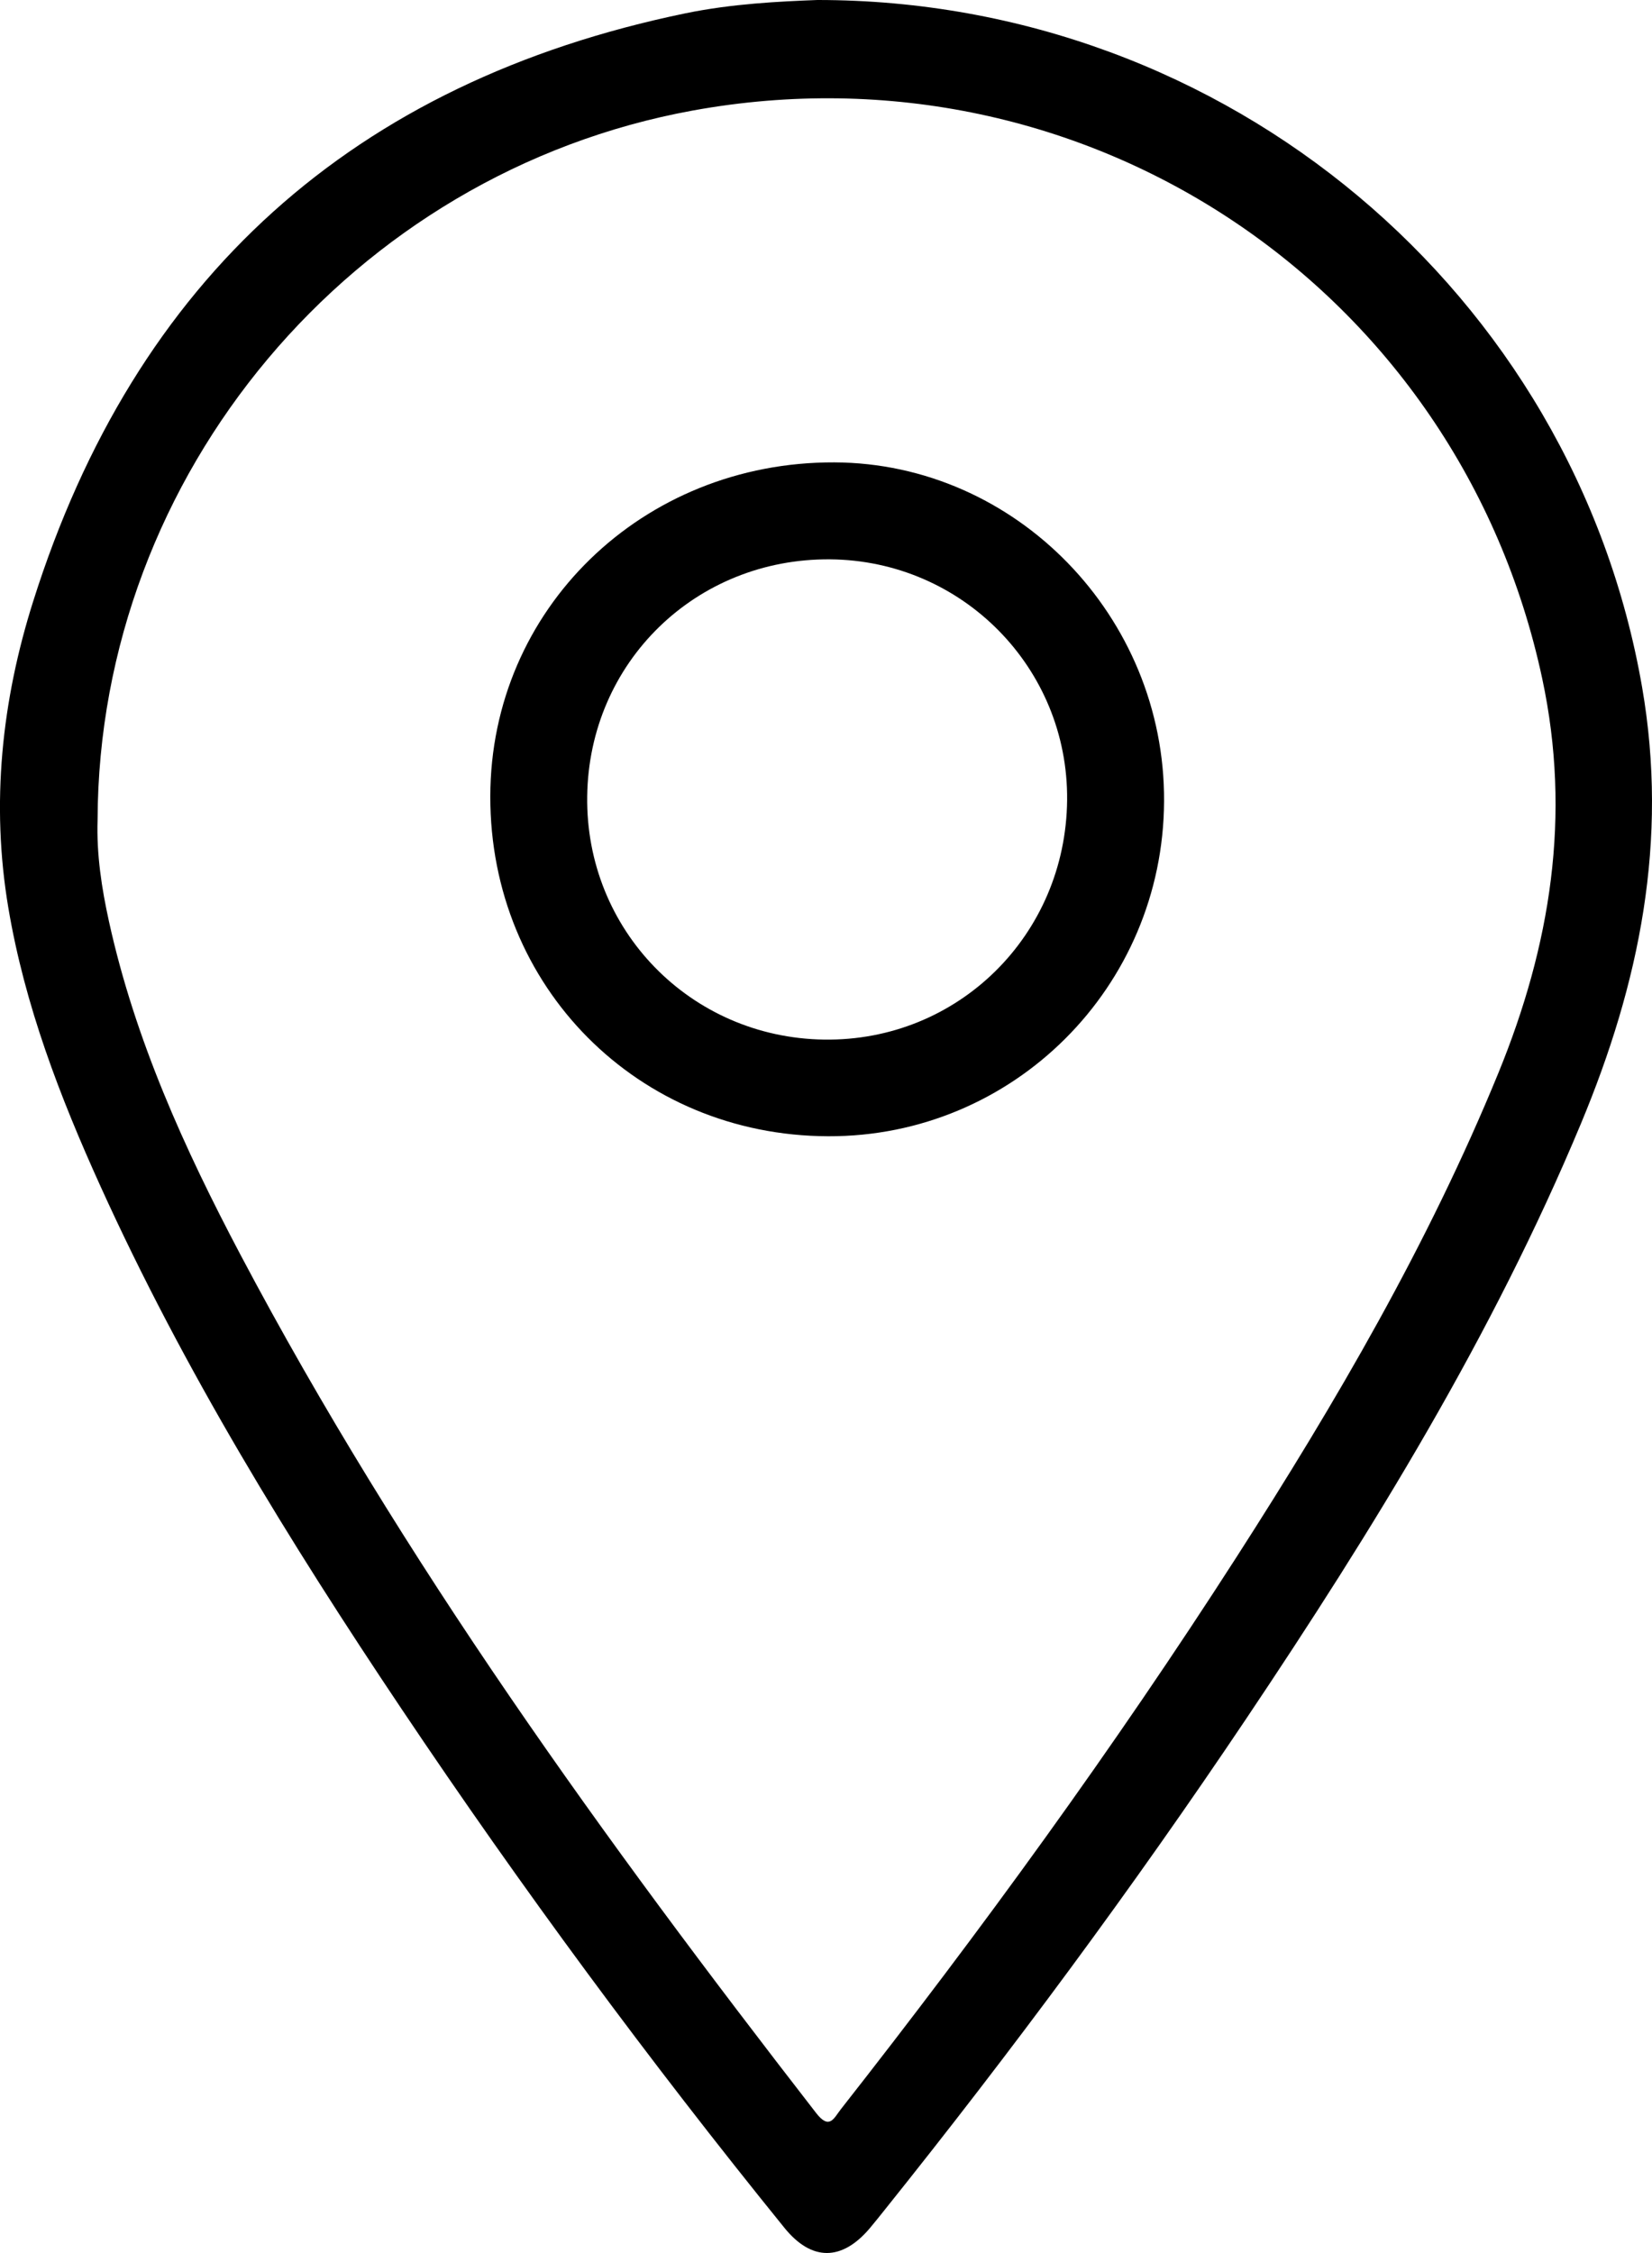 <?xml version="1.0" encoding="UTF-8"?><svg id="Layer_2" xmlns="http://www.w3.org/2000/svg" viewBox="0 0 264.43 360.58"><g id="Layer_1-2"><g><path d="M130.83,0c65.71-.02,121.11,47.06,132.01,109.95,4.27,24.62-.42,47.43-9.79,69.89-14.12,33.86-33.23,64.9-53.58,95.24-18.14,27.03-37.5,53.17-57.85,78.58-.78,.97-1.55,1.95-2.36,2.91-4.47,5.31-9.33,5.38-13.7-.02-21.67-26.75-42.09-54.42-61.26-83.01-17.98-26.82-34.88-54.27-48.24-83.74-6.48-14.29-12.09-28.89-14.72-44.48-2.82-16.71-1.06-33.19,3.97-49.08C21.63,44.55,56.55,13.12,109.72,2.13,117.19,.59,124.78,.23,130.83,0ZM15.62,131.21c-.18,5.52,.65,10.94,1.83,16.3,4.16,18.89,12.07,36.33,21.04,53.3,25.91,49,58.27,93.69,92.15,137.37,2.13,2.74,2.82,.84,3.95-.61,22.41-28.55,43.74-57.87,63.36-88.41,15.9-24.75,30.69-50.09,41.88-77.41,8.37-20.44,11.72-41.21,7.03-63.14C233.53,46.2,173.9,6.22,110.89,17.69,56.33,27.63,15.79,75.93,15.62,131.21Z"/><path d="M132.56,181.85c-30.45-.09-54.13-23.91-54.08-54.4,.04-29.96,24.35-53.56,55.07-53.45,29.04,.11,52.93,24.66,52.78,54.24-.15,29.77-24.15,53.71-53.77,53.61Zm38.25-53.82c.19-21.12-16.76-38.33-37.93-38.51-21.52-.18-38.61,16.49-38.89,37.93-.28,21.37,16.52,38.62,37.91,38.93,21.44,.31,38.71-16.71,38.91-38.35Z"/></g></g></svg>
